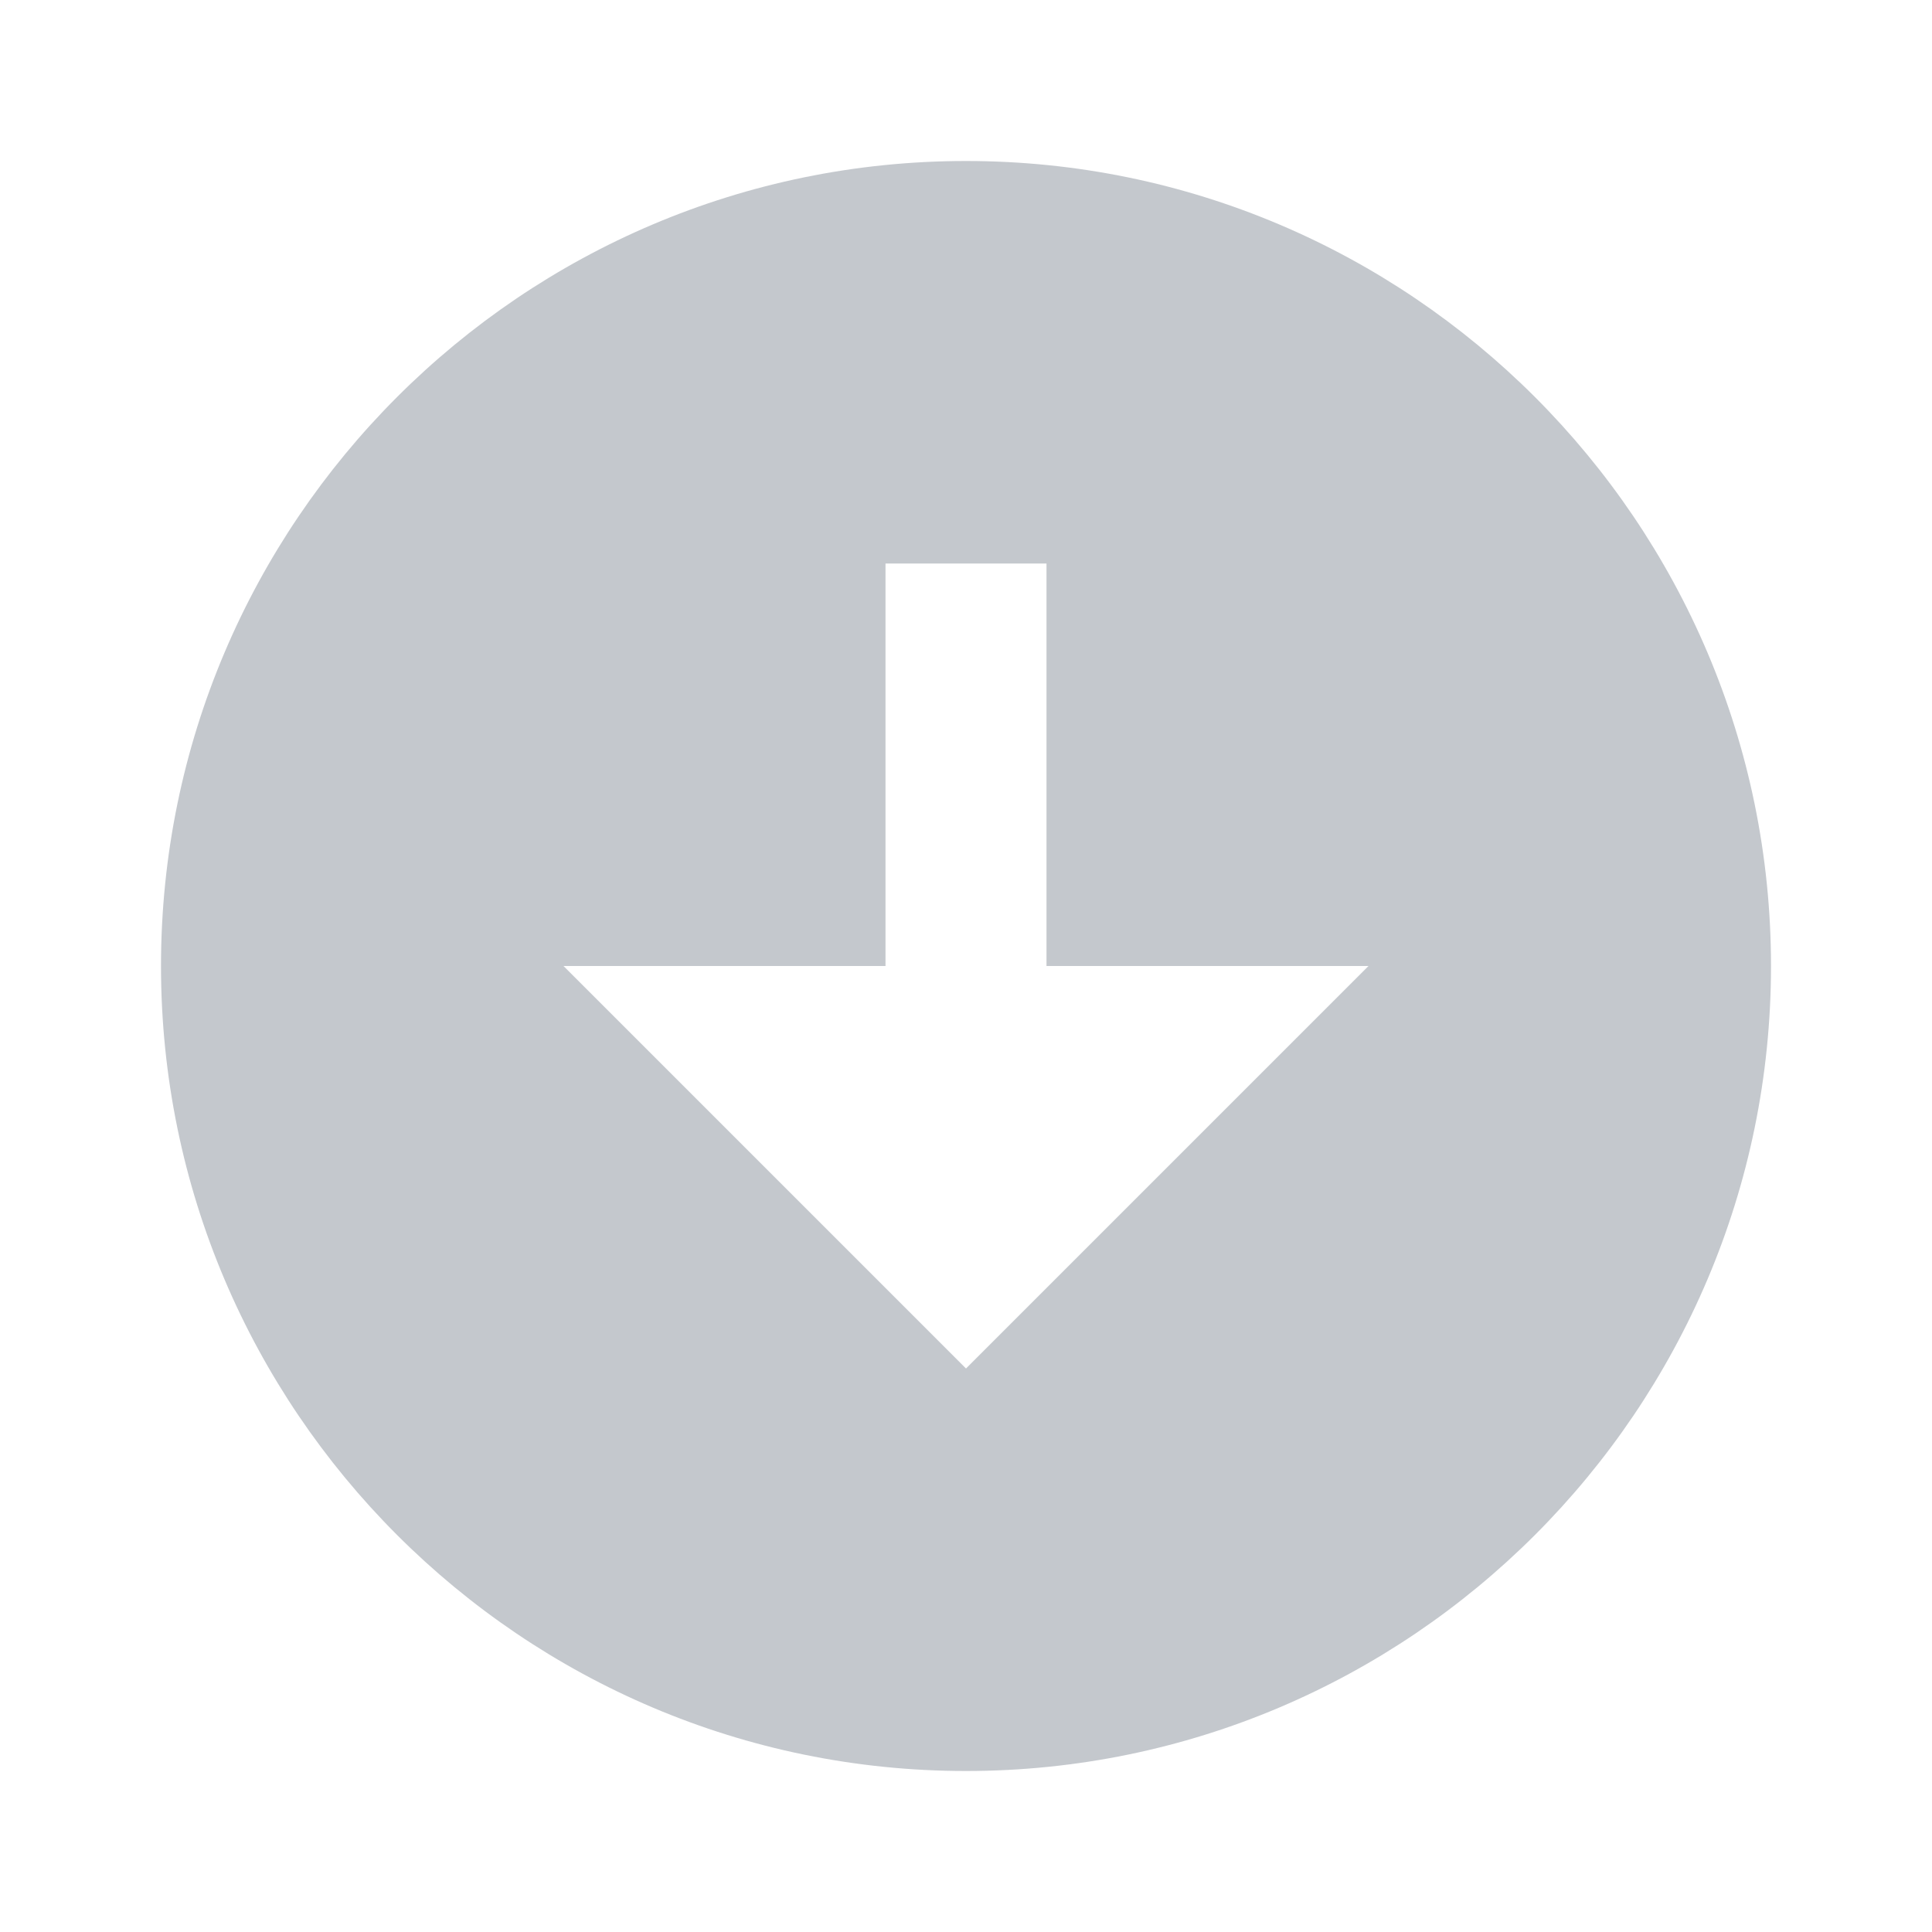 <svg xmlns='http://www.w3.org/2000/svg'  viewBox='0 0 24 24' fill='#c4c8cd' width='40' height='40'><path d="M12 2C6.486 2 2 6.486 2 12s4.486 10 10 10 10-4.486 10-10S17.514 2 12 2zm0 15-5-5h4V7h2v5h4l-5 5z"></path></svg>